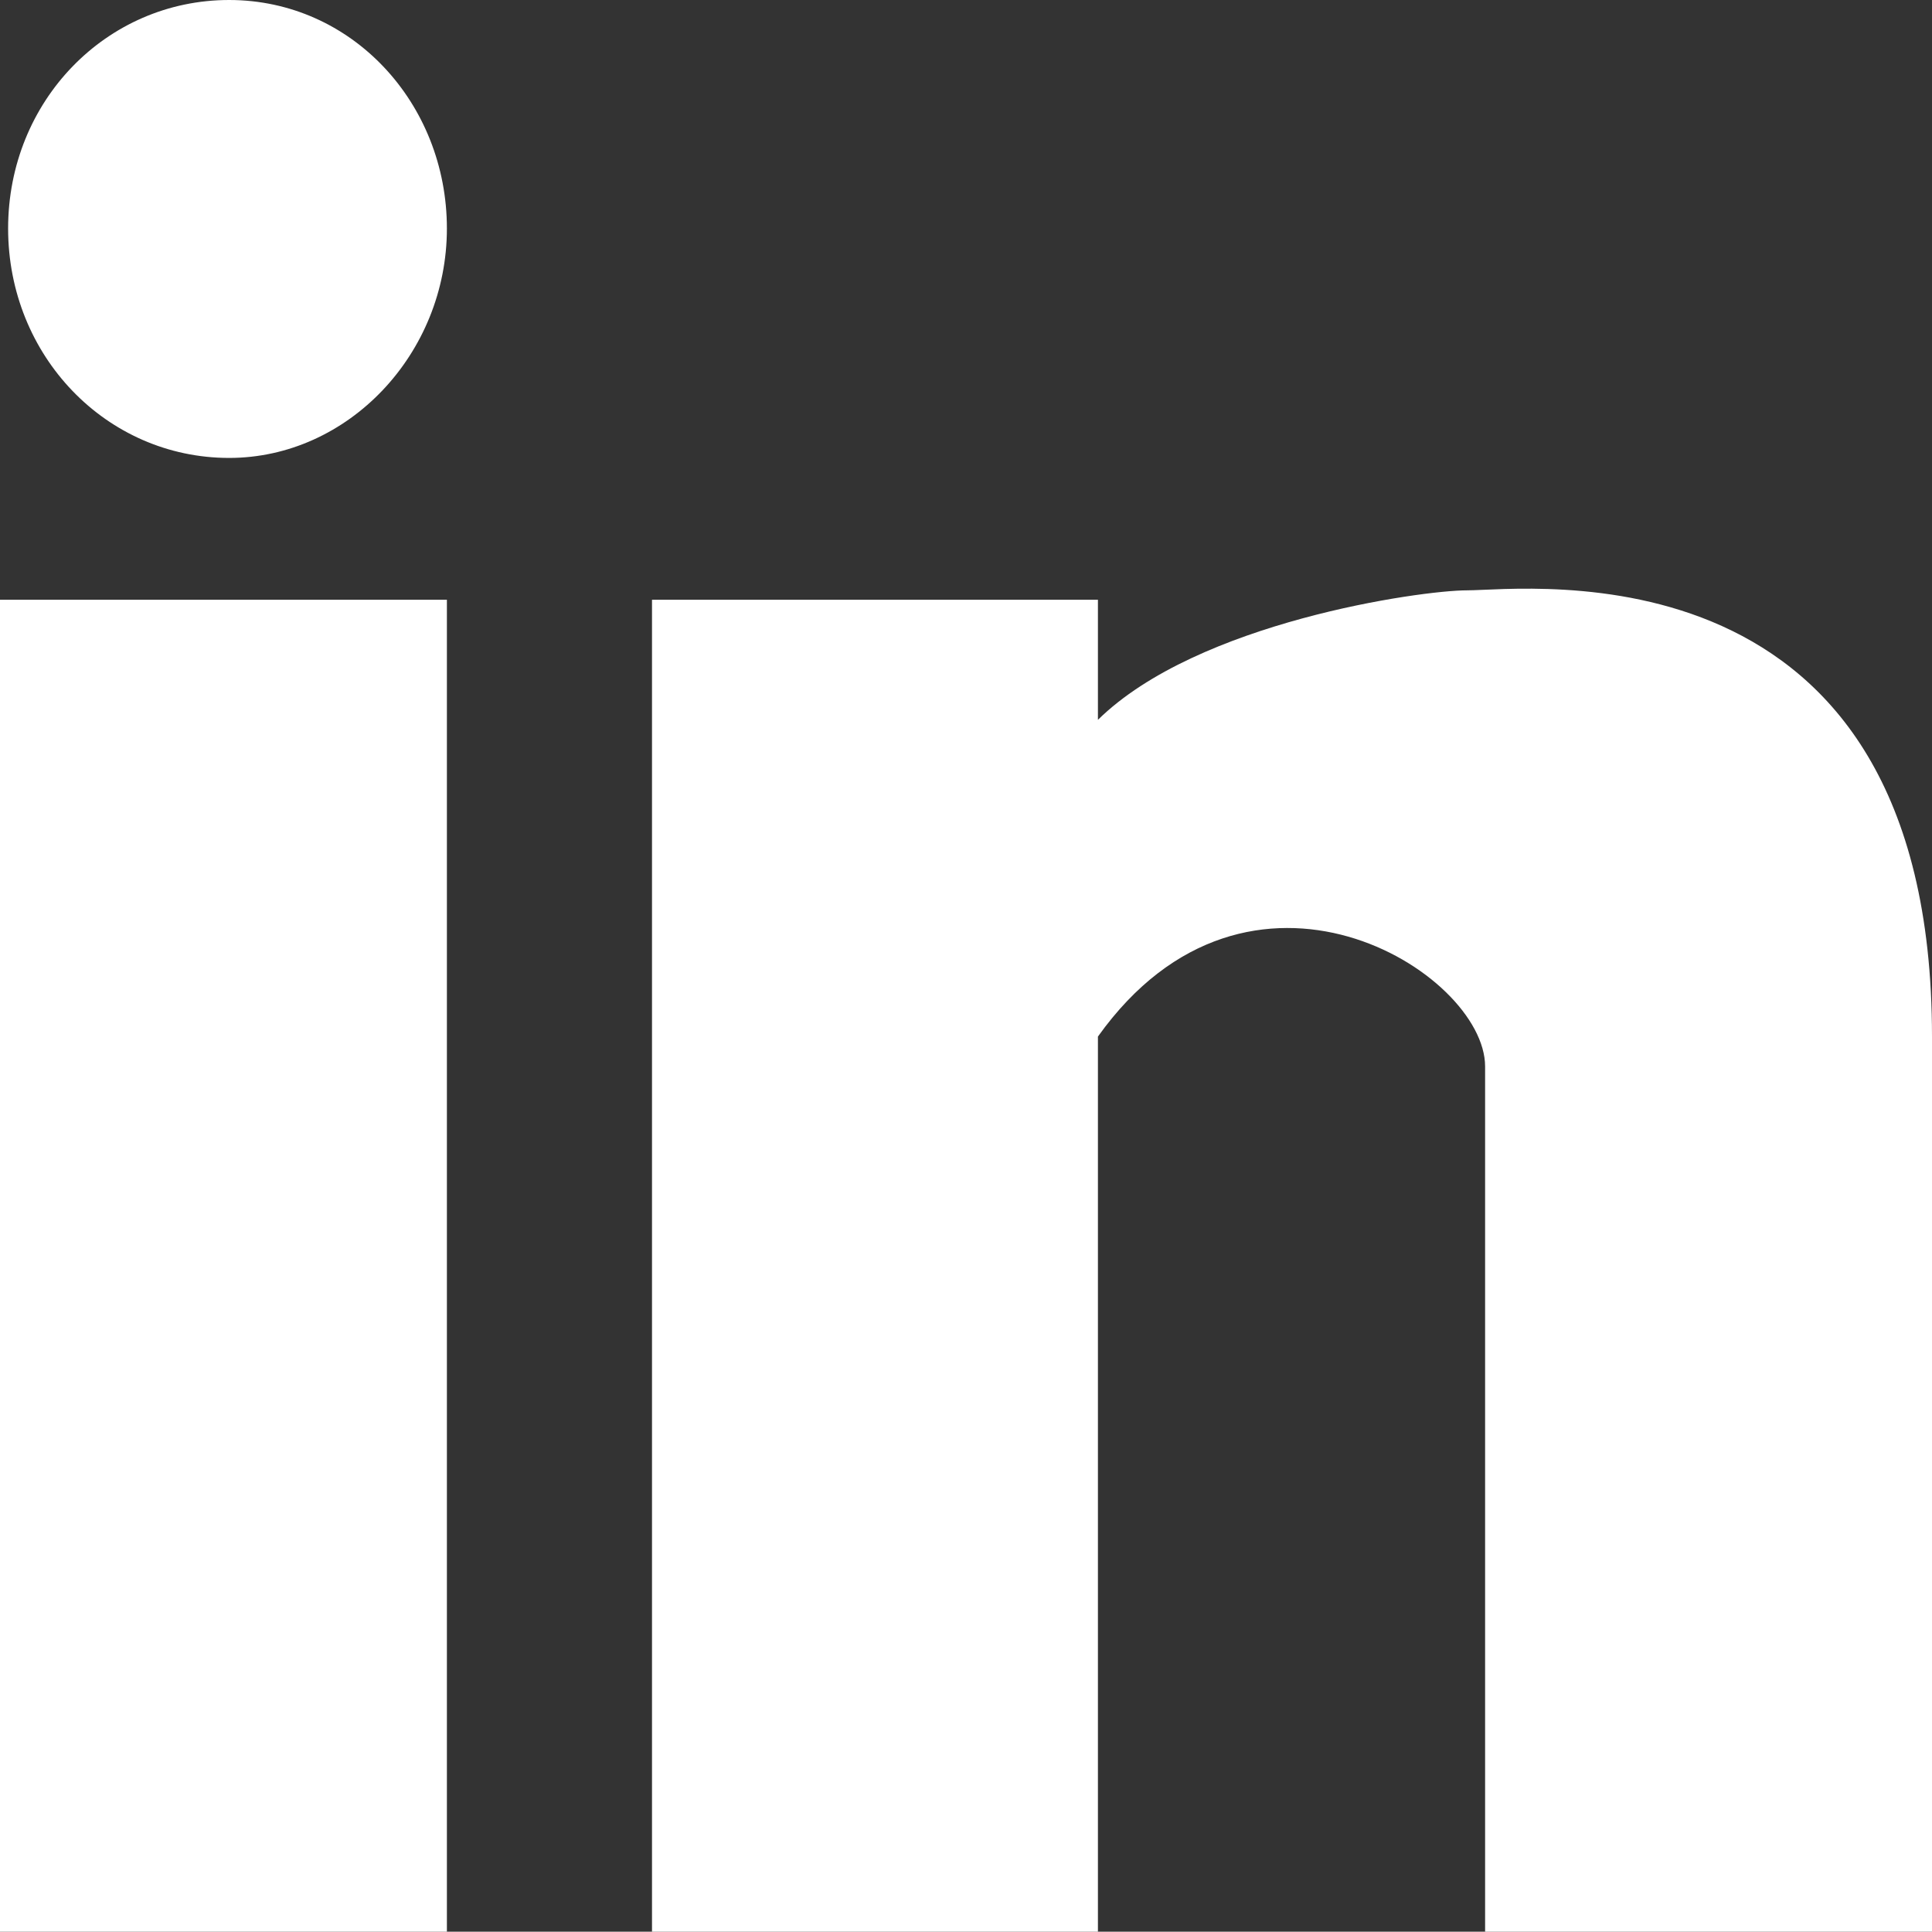 <?xml version="1.0" encoding="UTF-8"?>
<svg id="Warstwa_2" data-name="Warstwa 2" xmlns="http://www.w3.org/2000/svg" width="59.53" height="59.52" viewBox="0 0 59.53 59.52">
  <rect x="0" y="0" width="59.53" height="59.52" fill="#333333" stroke="none"/>
  <g id="Warstwa_1-2" data-name="Warstwa 1">
    <rect y="18.48" width="13.77" height="41.04" fill="#fff"/>
    <path d="M7.06,14.11C3.28,14.11.25,10.97.25,7.04S3.28,0,7.06,0s6.71,3.18,6.71,7.04-3.04,7.07-6.71,7.07Z" fill="#fff"/>
    <path d="M59.53,59.52h-13.77v-26.66c0-2.91-7.27-7.45-11.93-.92v27.58h-13.74V18.48h13.74v3.7c3.07-3.02,9.96-3.99,11.37-3.99,1.85,0,14.33-1.65,14.33,13.75v27.58Z" fill="#fff"/>
  </g>
</svg>